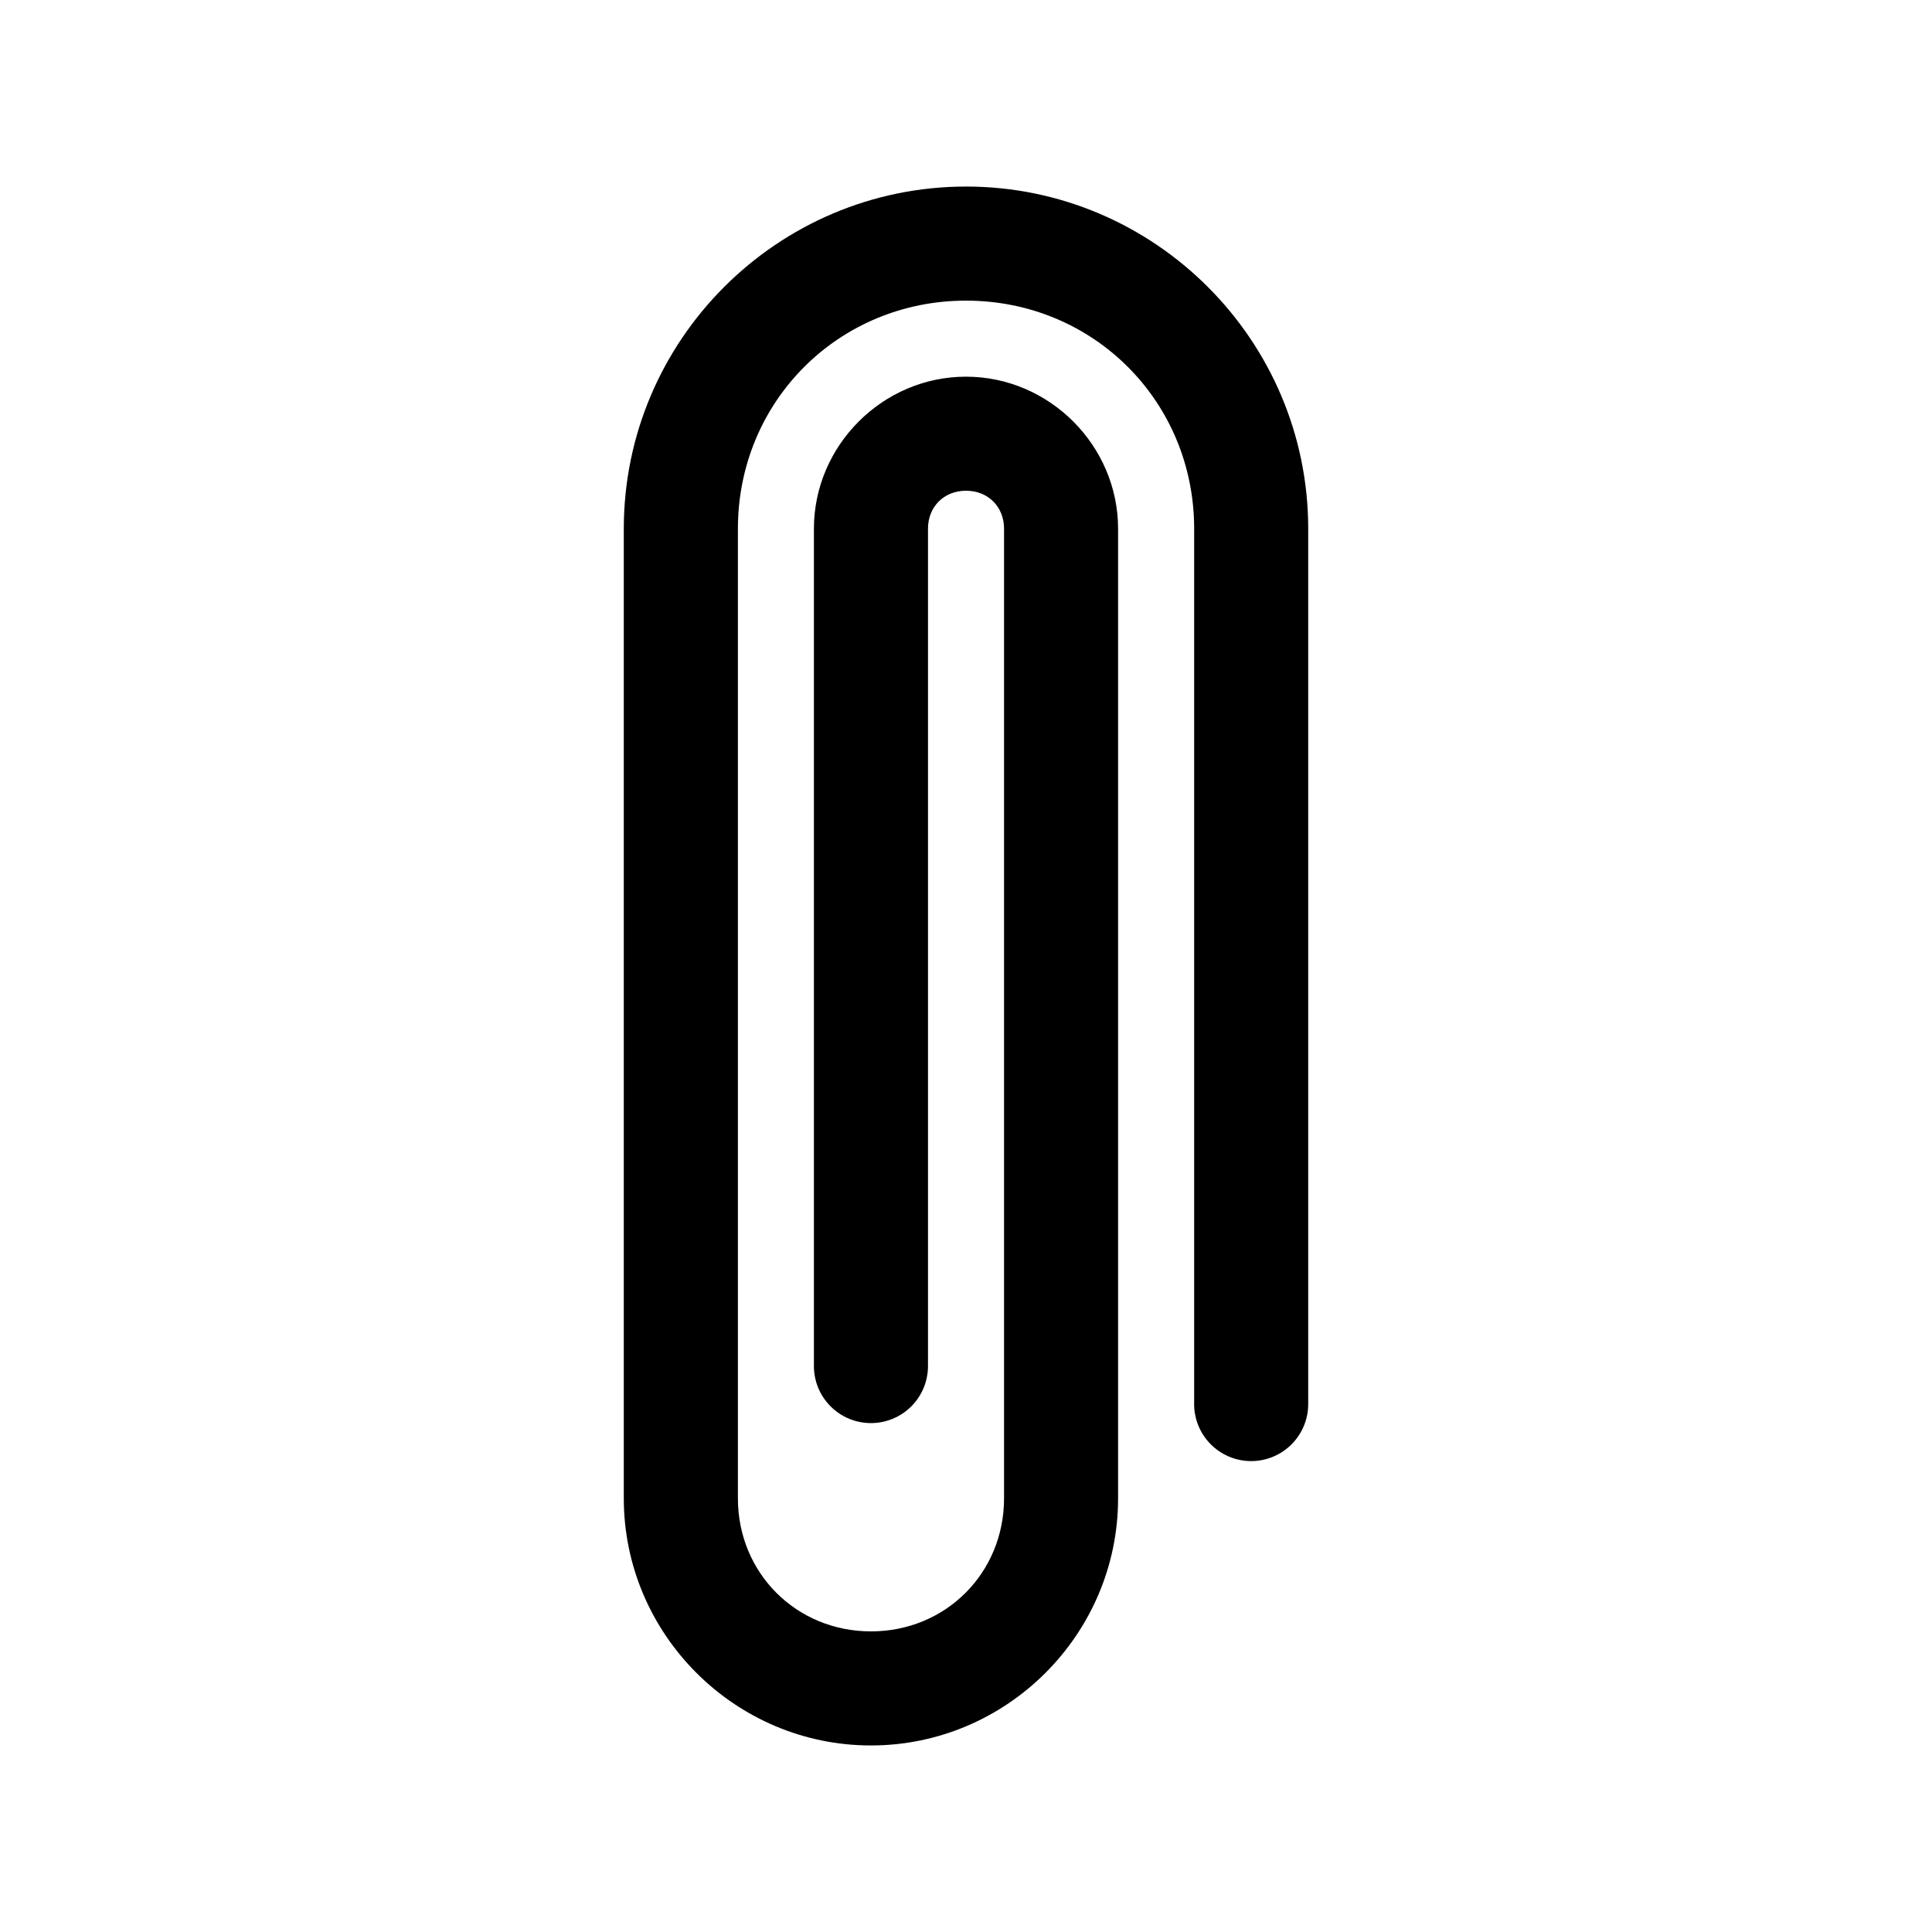 <?xml version="1.0" encoding="UTF-8"?>
<!-- Uploaded to: SVG Repo, www.svgrepo.com, Generator: SVG Repo Mixer Tools -->
<svg fill="#000000" width="800px" height="800px" version="1.1" viewBox="144 144 512 512" xmlns="http://www.w3.org/2000/svg">
 <path d="m400 193.44c-49.977 0-90.688 40.707-90.688 90.688v256.94c0 36.023 29.473 65.496 65.496 65.496 36.023 0 65.496-29.473 65.496-65.496v-256.94c0-22.066-18.238-40.305-40.305-40.305s-40.305 18.238-40.305 40.305v221.68c-0.055 4.047 1.512 7.945 4.352 10.824 2.84 2.883 6.719 4.504 10.766 4.504 4.043 0 7.922-1.621 10.762-4.504 2.84-2.879 4.41-6.777 4.352-10.824v-221.68c0-5.844 4.234-10.078 10.078-10.078s10.078 4.234 10.078 10.078v256.94c0 19.801-15.469 35.266-35.266 35.266-19.801 0-35.266-15.469-35.266-35.266v-256.94c0-33.754 26.703-60.457 60.457-60.457s60.457 26.703 60.457 60.457v231.75l-0.008-0.004c-0.055 4.047 1.512 7.945 4.352 10.828 2.84 2.879 6.719 4.504 10.766 4.504 4.043 0 7.922-1.625 10.762-4.504 2.84-2.883 4.41-6.781 4.352-10.828v-231.75c0-49.977-40.707-90.688-90.688-90.688z"/>
</svg>